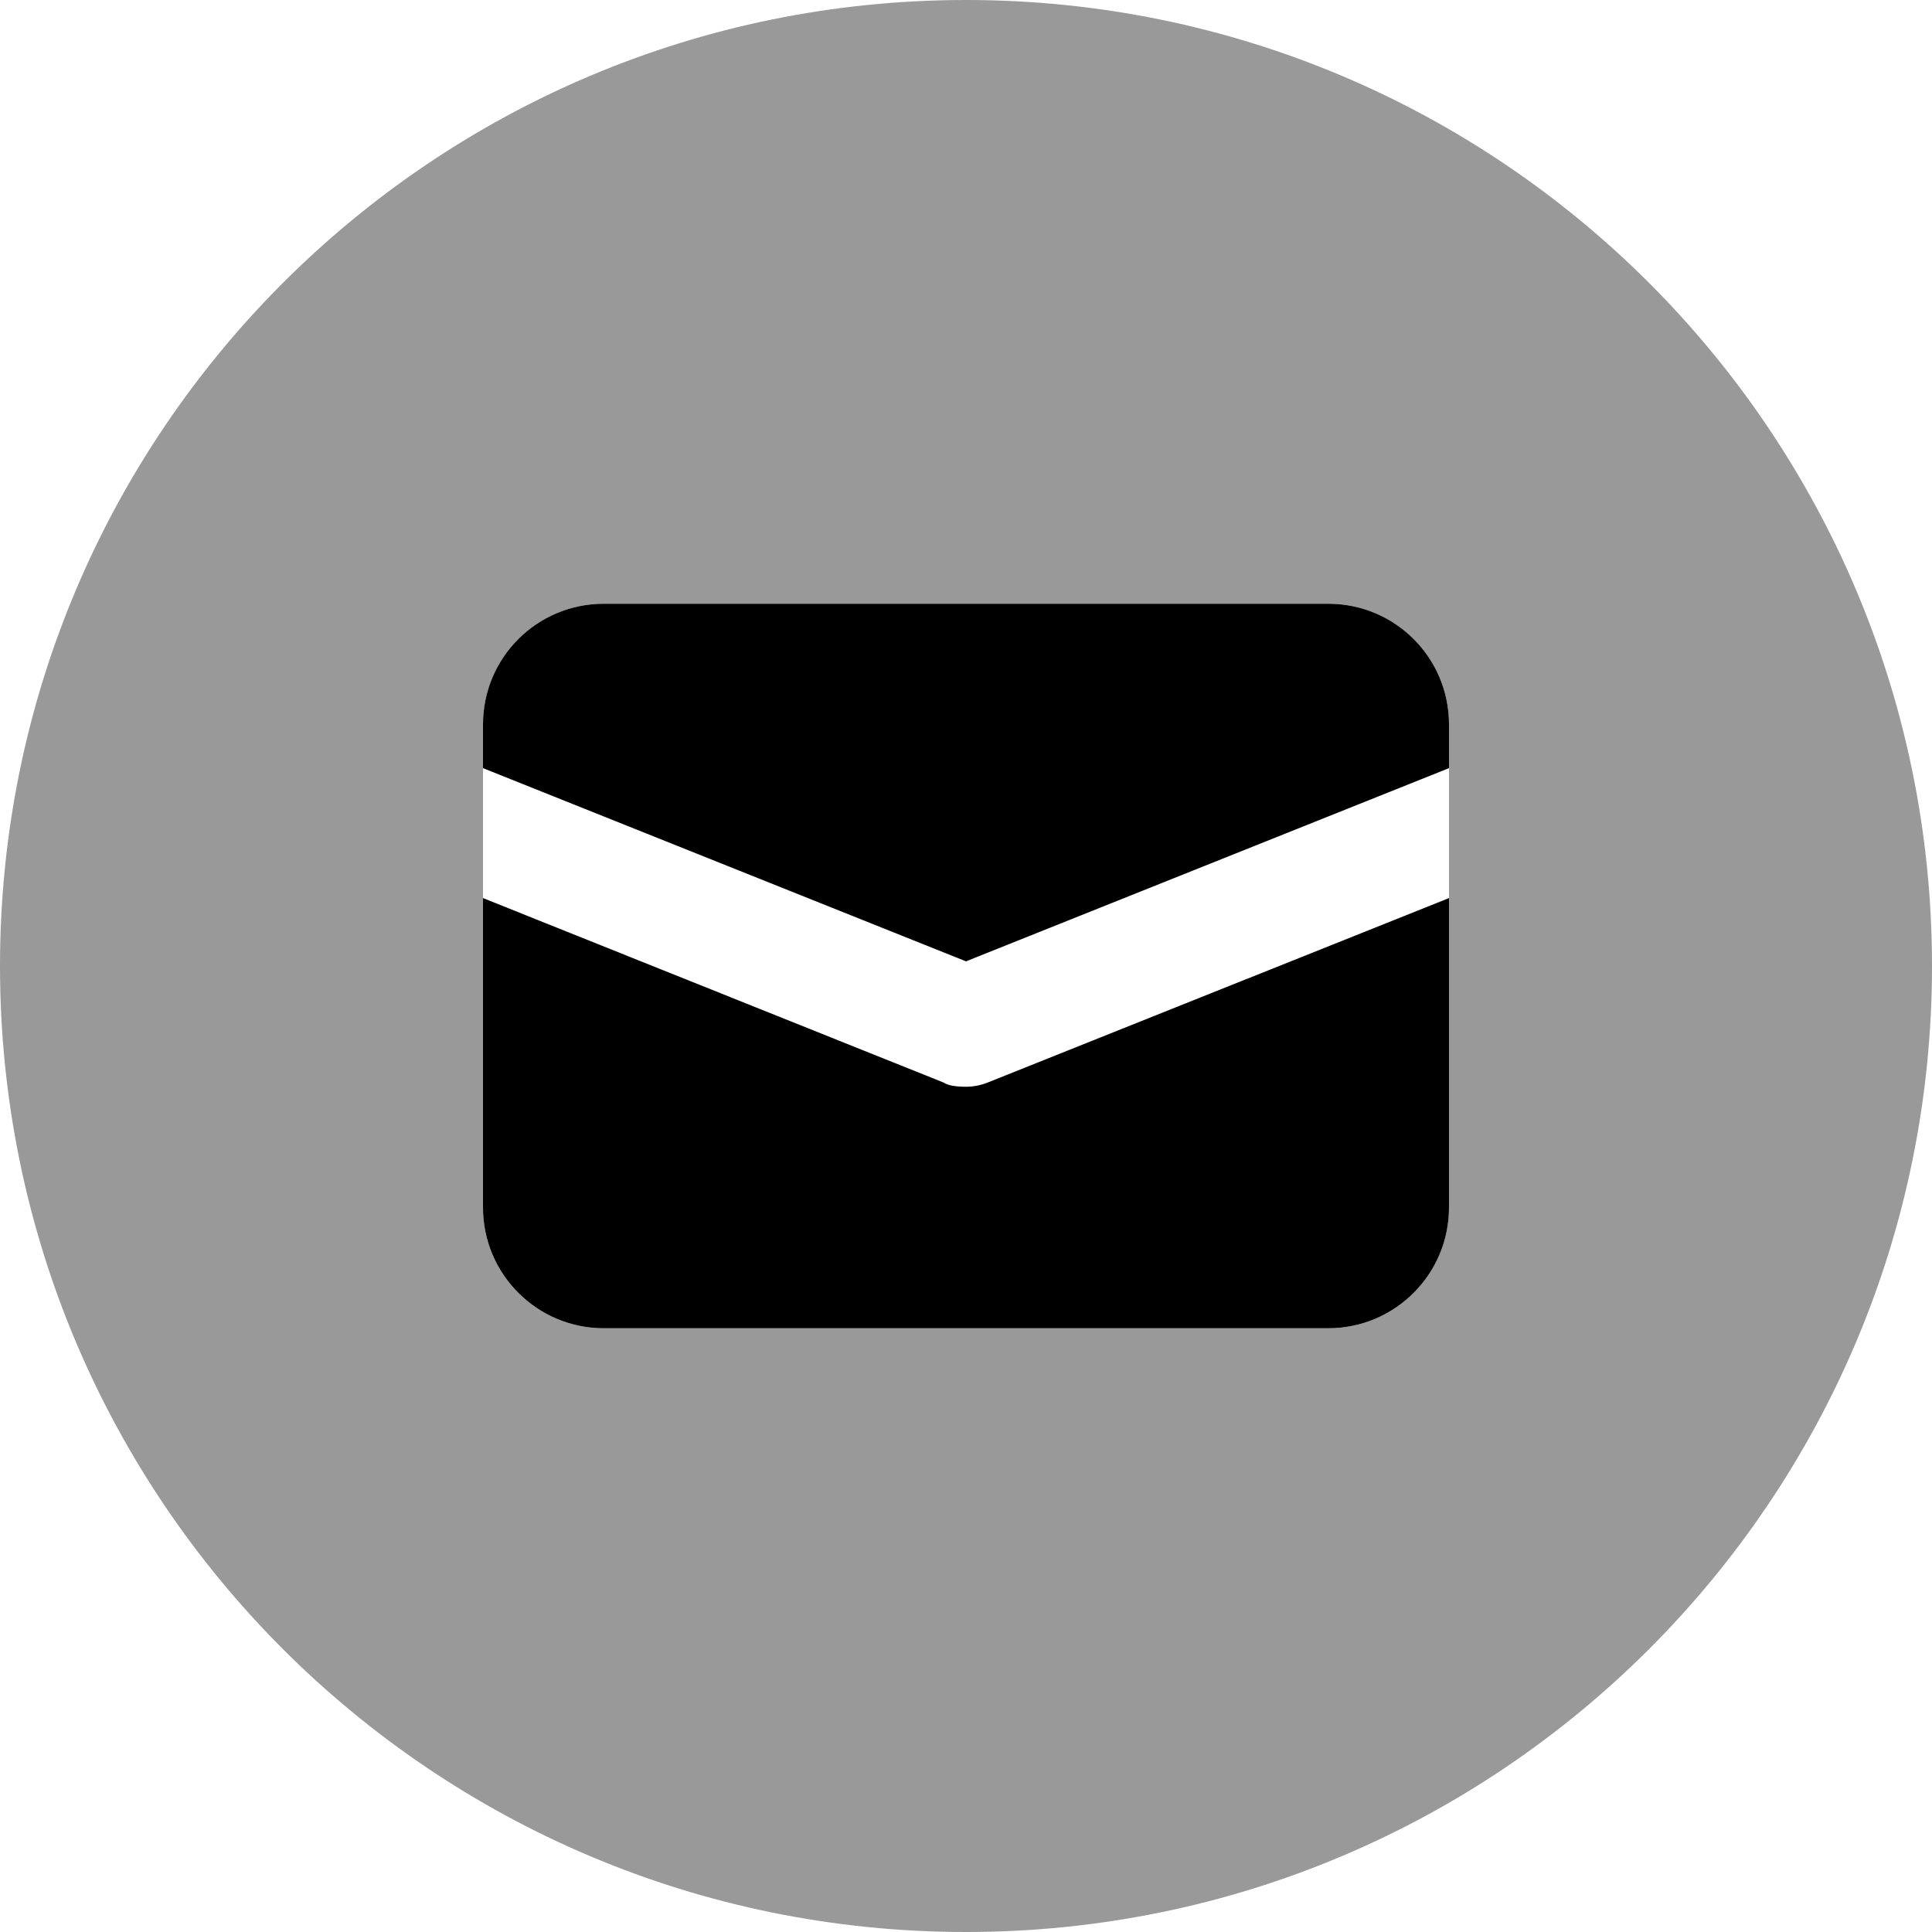 <svg xmlns="http://www.w3.org/2000/svg" viewBox="0 0 512 512"><!--! Font Awesome Pro 6.1.1 by @fontawesome - https://fontawesome.com License - https://fontawesome.com/license (Commercial License) Copyright 2022 Fonticons, Inc. --><defs><style>.fa-secondary{opacity:.4}</style></defs><path class="fa-primary" d="M352 160H160C142.3 160 128 174.3 128 192v11.57l128 51.2l128-51.2V192C384 174.3 369.7 160 352 160zM256 288C253.1 288 251.1 287.6 250.1 286.9L128 238V320c0 17.67 14.33 32 32 32h192c17.67 0 32-14.33 32-32V238l-122.1 48.82C260 287.6 258 288 256 288z"/><path class="fa-secondary" d="M256 0C114.6 0 0 114.6 0 256s114.6 256 256 256s256-114.6 256-256S397.4 0 256 0zM384 320c0 17.67-14.33 32-32 32H160c-17.67 0-32-14.33-32-32V192c0-17.67 14.33-32 32-32h192c17.67 0 32 14.33 32 32V320z"/></svg>